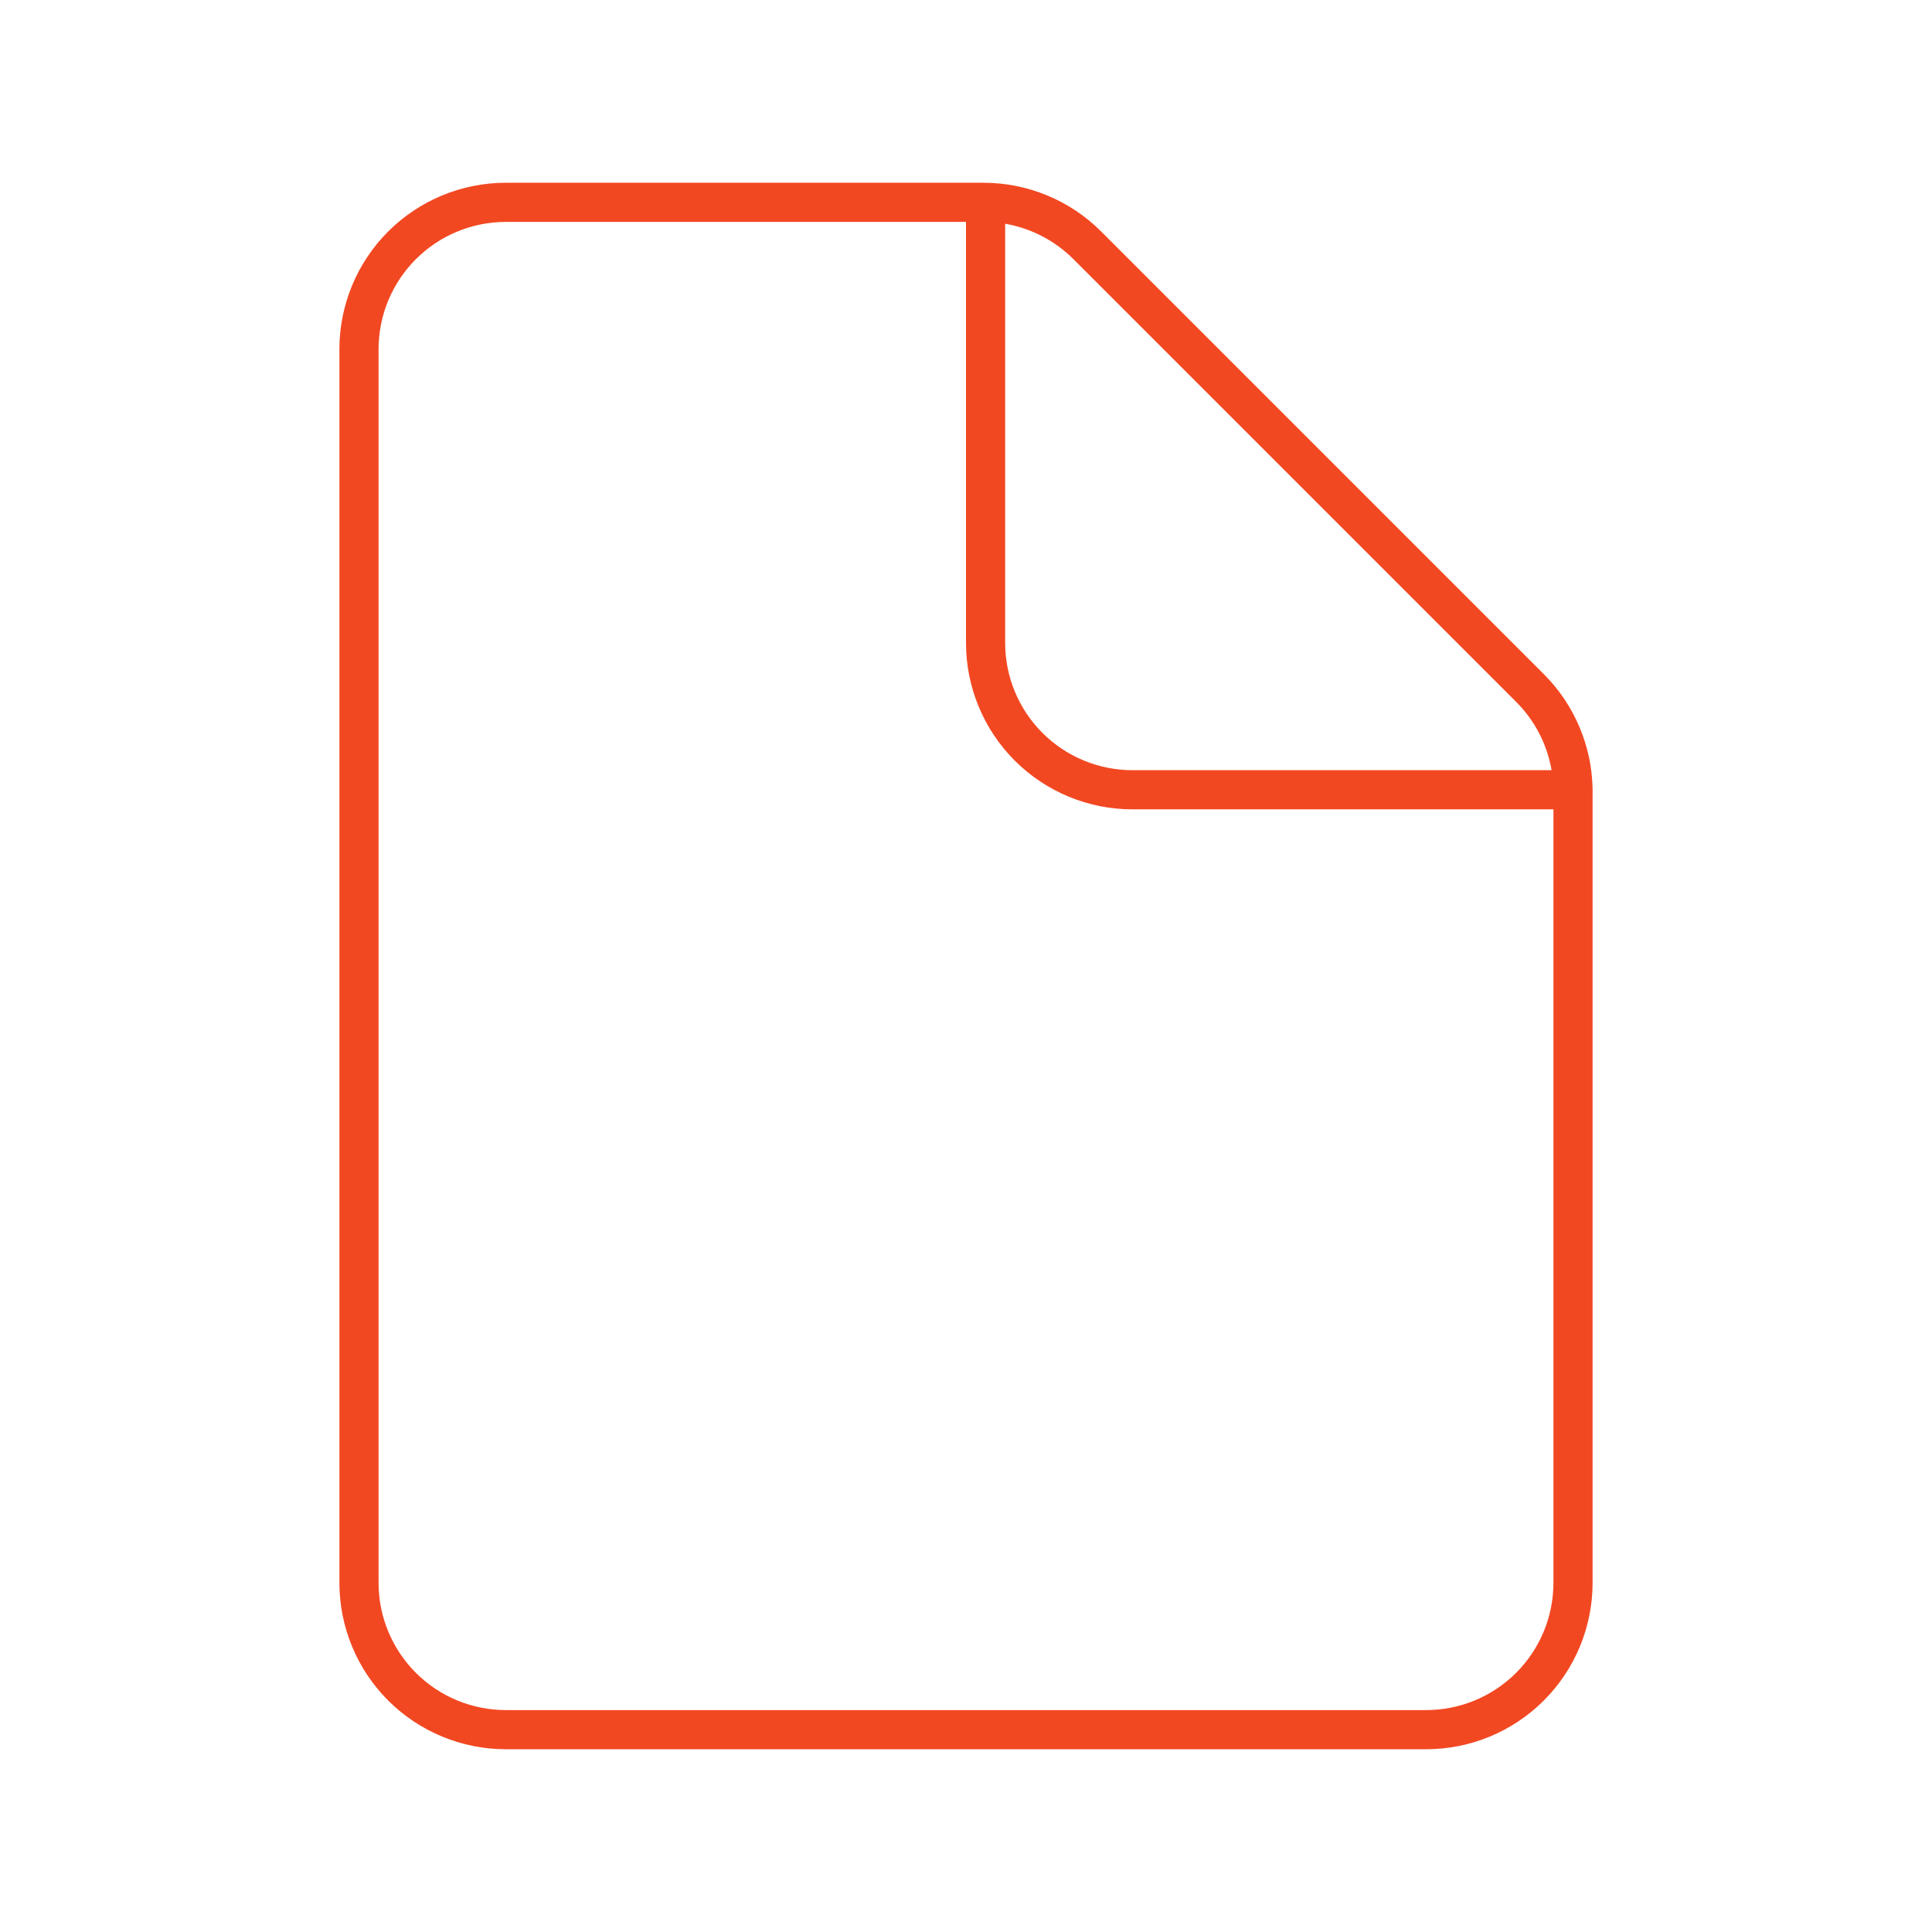 <?xml version="1.0" encoding="UTF-8"?> <svg xmlns="http://www.w3.org/2000/svg" width="74" height="74" viewBox="0 0 74 74" fill="none"><g clip-path="url(#clip0_2703_143)"><path d="M14.5 13.375C14.5 12.082 15.014 10.842 15.928 9.928C16.842 9.014 18.082 8.5 19.375 8.5H37V24.625C37 26.316 37.672 27.937 38.867 29.133C40.063 30.328 41.684 31 43.375 31H59.5V60.625C59.5 61.918 58.986 63.158 58.072 64.072C57.158 64.986 55.918 65.5 54.625 65.5H19.375C18.735 65.5 18.101 65.374 17.509 65.129C16.918 64.884 16.381 64.525 15.928 64.072C15.014 63.158 14.5 61.918 14.5 60.625V13.375ZM61 30.271V30.208C60.968 28.559 60.299 26.988 59.133 25.822L42.178 8.867C40.983 7.672 39.361 7 37.67 7H19.375C17.684 7 16.063 7.672 14.867 8.867C13.672 10.063 13 11.684 13 13.375V60.625C13 62.316 13.672 63.937 14.867 65.133C16.063 66.328 17.684 67 19.375 67H54.625C56.316 67 57.937 66.328 59.133 65.133C60.328 63.937 61 62.316 61 60.625V30.271ZM38.5 8.57C39.492 8.742 40.406 9.216 41.117 9.928L58.072 26.883C58.784 27.594 59.258 28.508 59.429 29.5H43.375C42.082 29.5 40.842 28.986 39.928 28.072C39.014 27.158 38.5 25.918 38.5 24.625V8.57Z" fill="#F24822"></path></g><defs><clipPath id="clip0_2703_143"><rect width="74" height="74" fill="white"></rect></clipPath></defs></svg> 